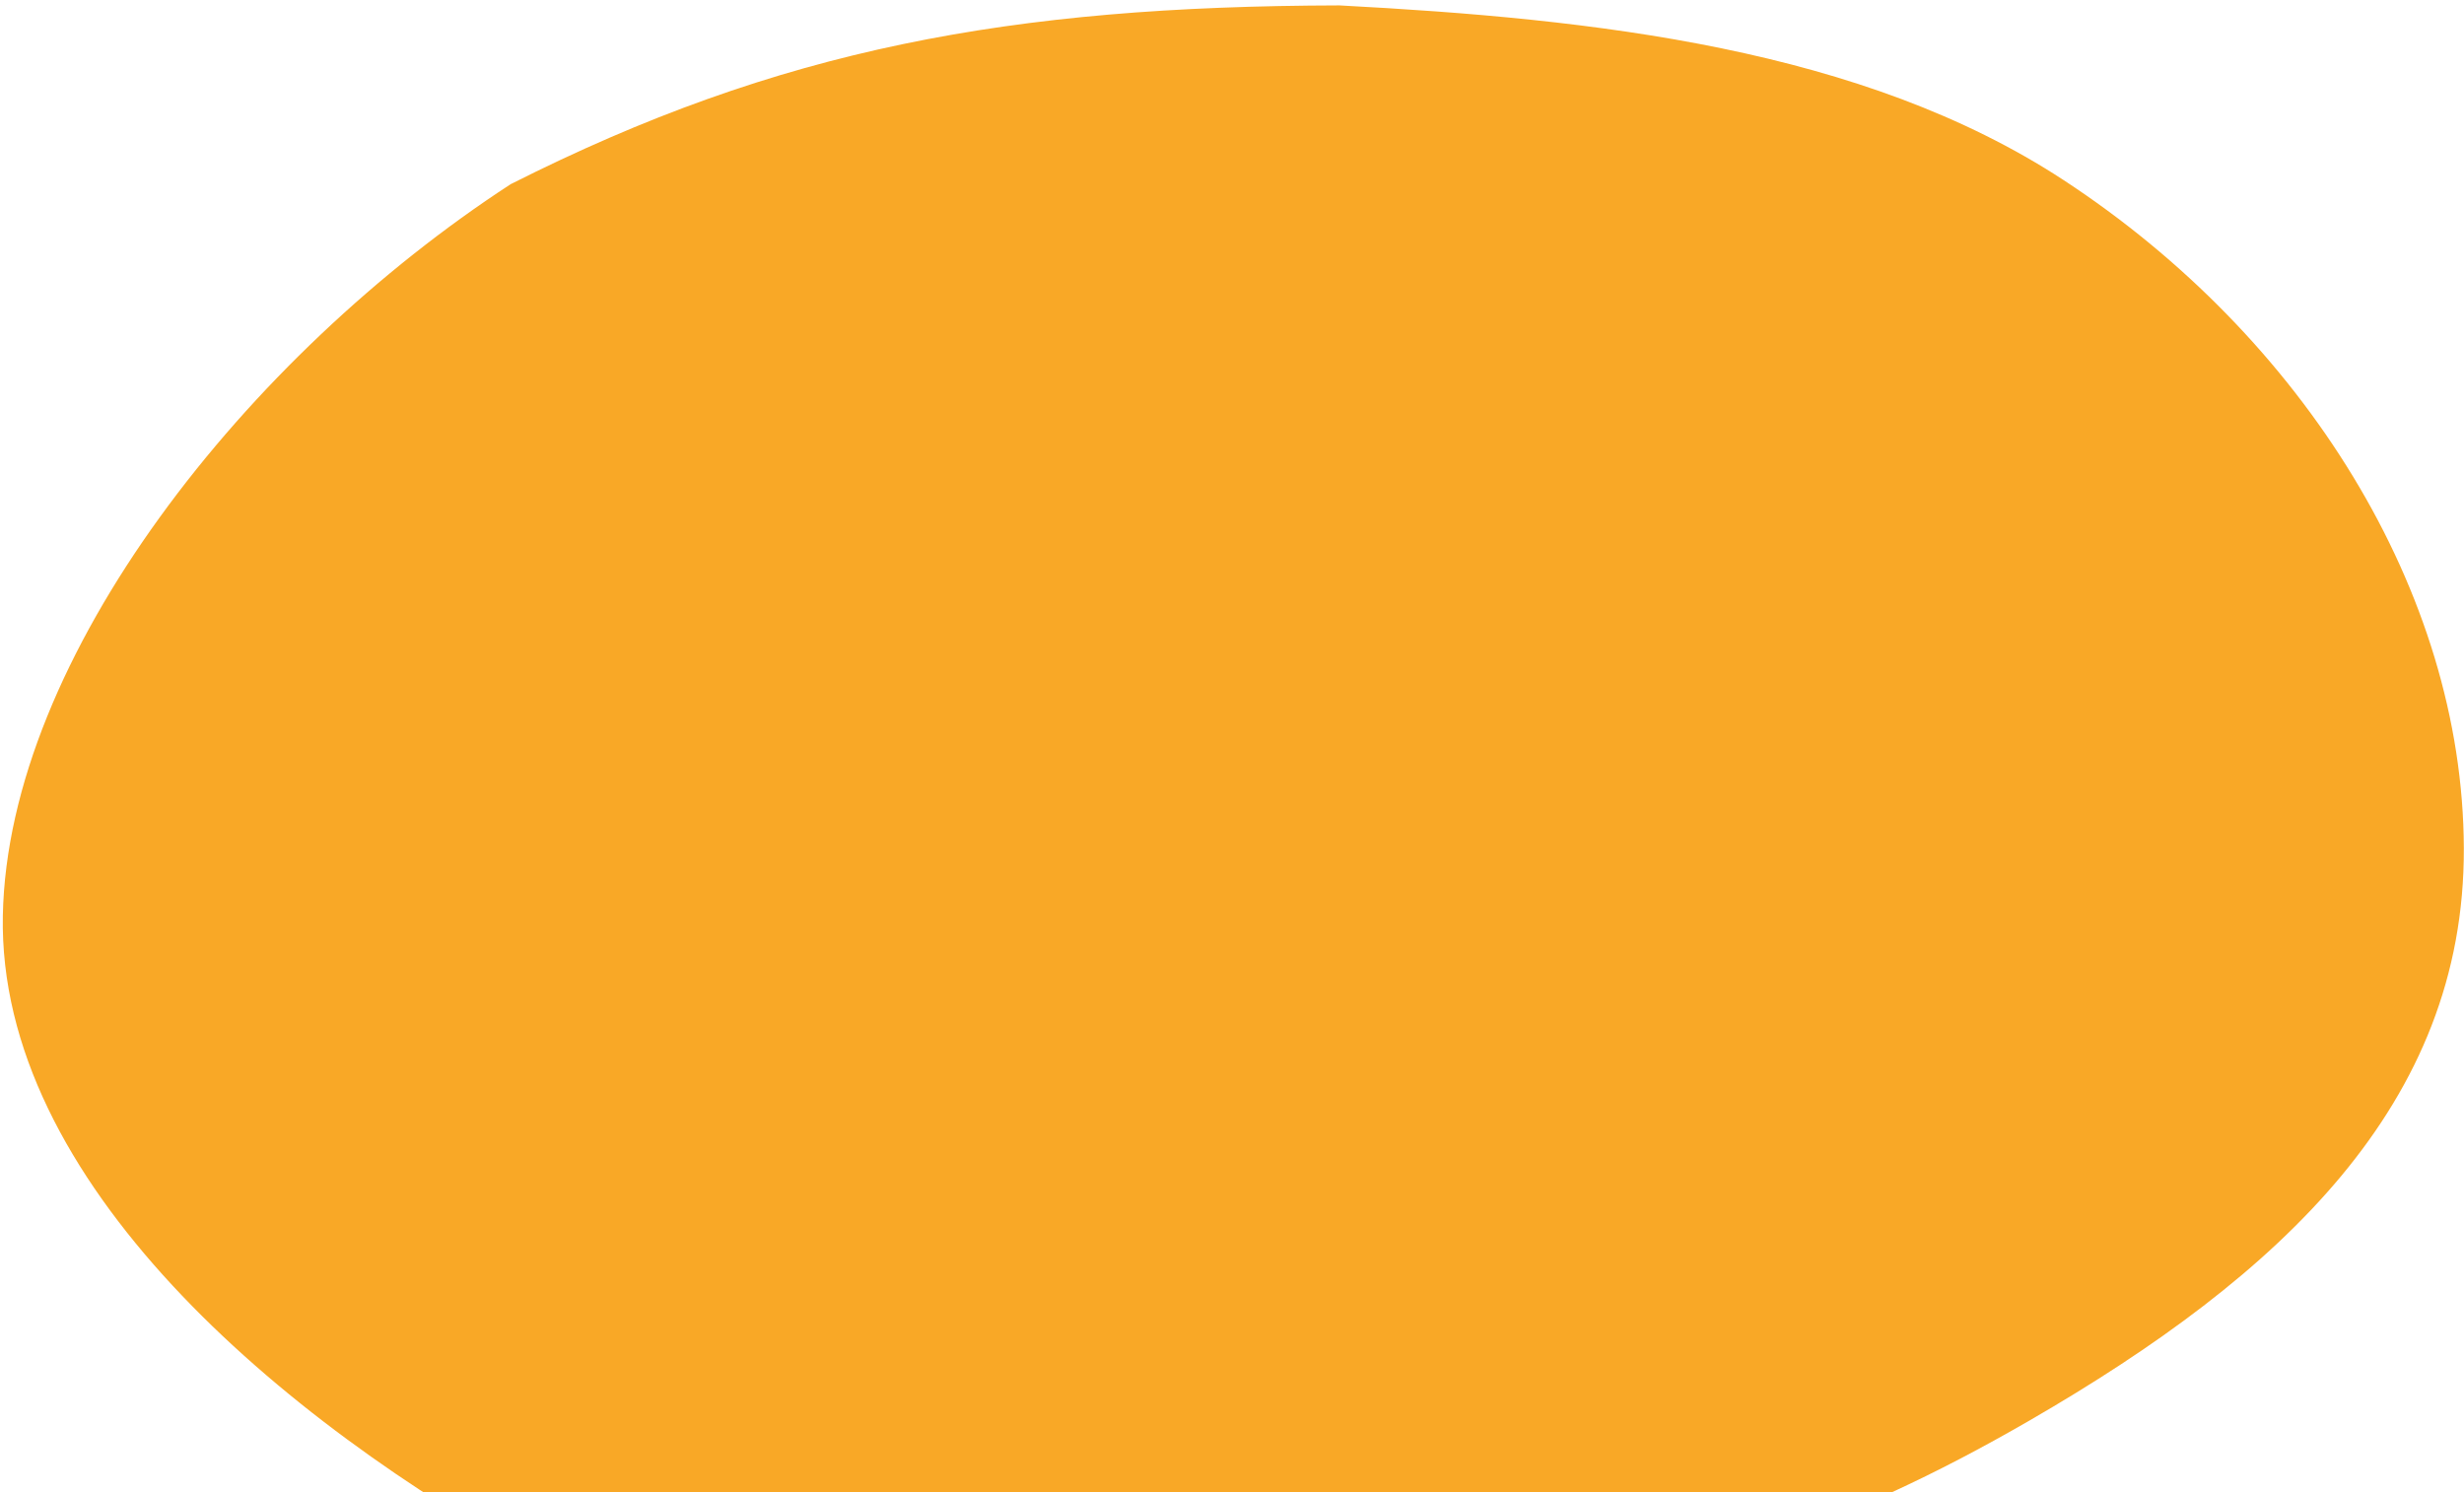 <?xml version="1.0" encoding="UTF-8"?> <svg xmlns="http://www.w3.org/2000/svg" width="350" height="212" viewBox="0 0 350 212" fill="none"> <path fill-rule="evenodd" clip-rule="evenodd" d="M0.404 130.067C1.113 93.315 35.136 50.509 72.543 26.162C110.725 6.887 143.5 0.886 190.26 0.767C226.511 2.694 264.51 6.833 293.148 25.601C327.119 47.862 349.846 84.025 349.976 120.49C350.106 156.914 323.959 181.174 288.31 201.791C261.474 217.312 238.915 224.678 206.849 228.838C166.622 234.056 111.206 240.753 77.142 222.156C39.786 201.761 -0.324 167.79 0.404 130.067Z" fill="#F9A826"></path> </svg> 